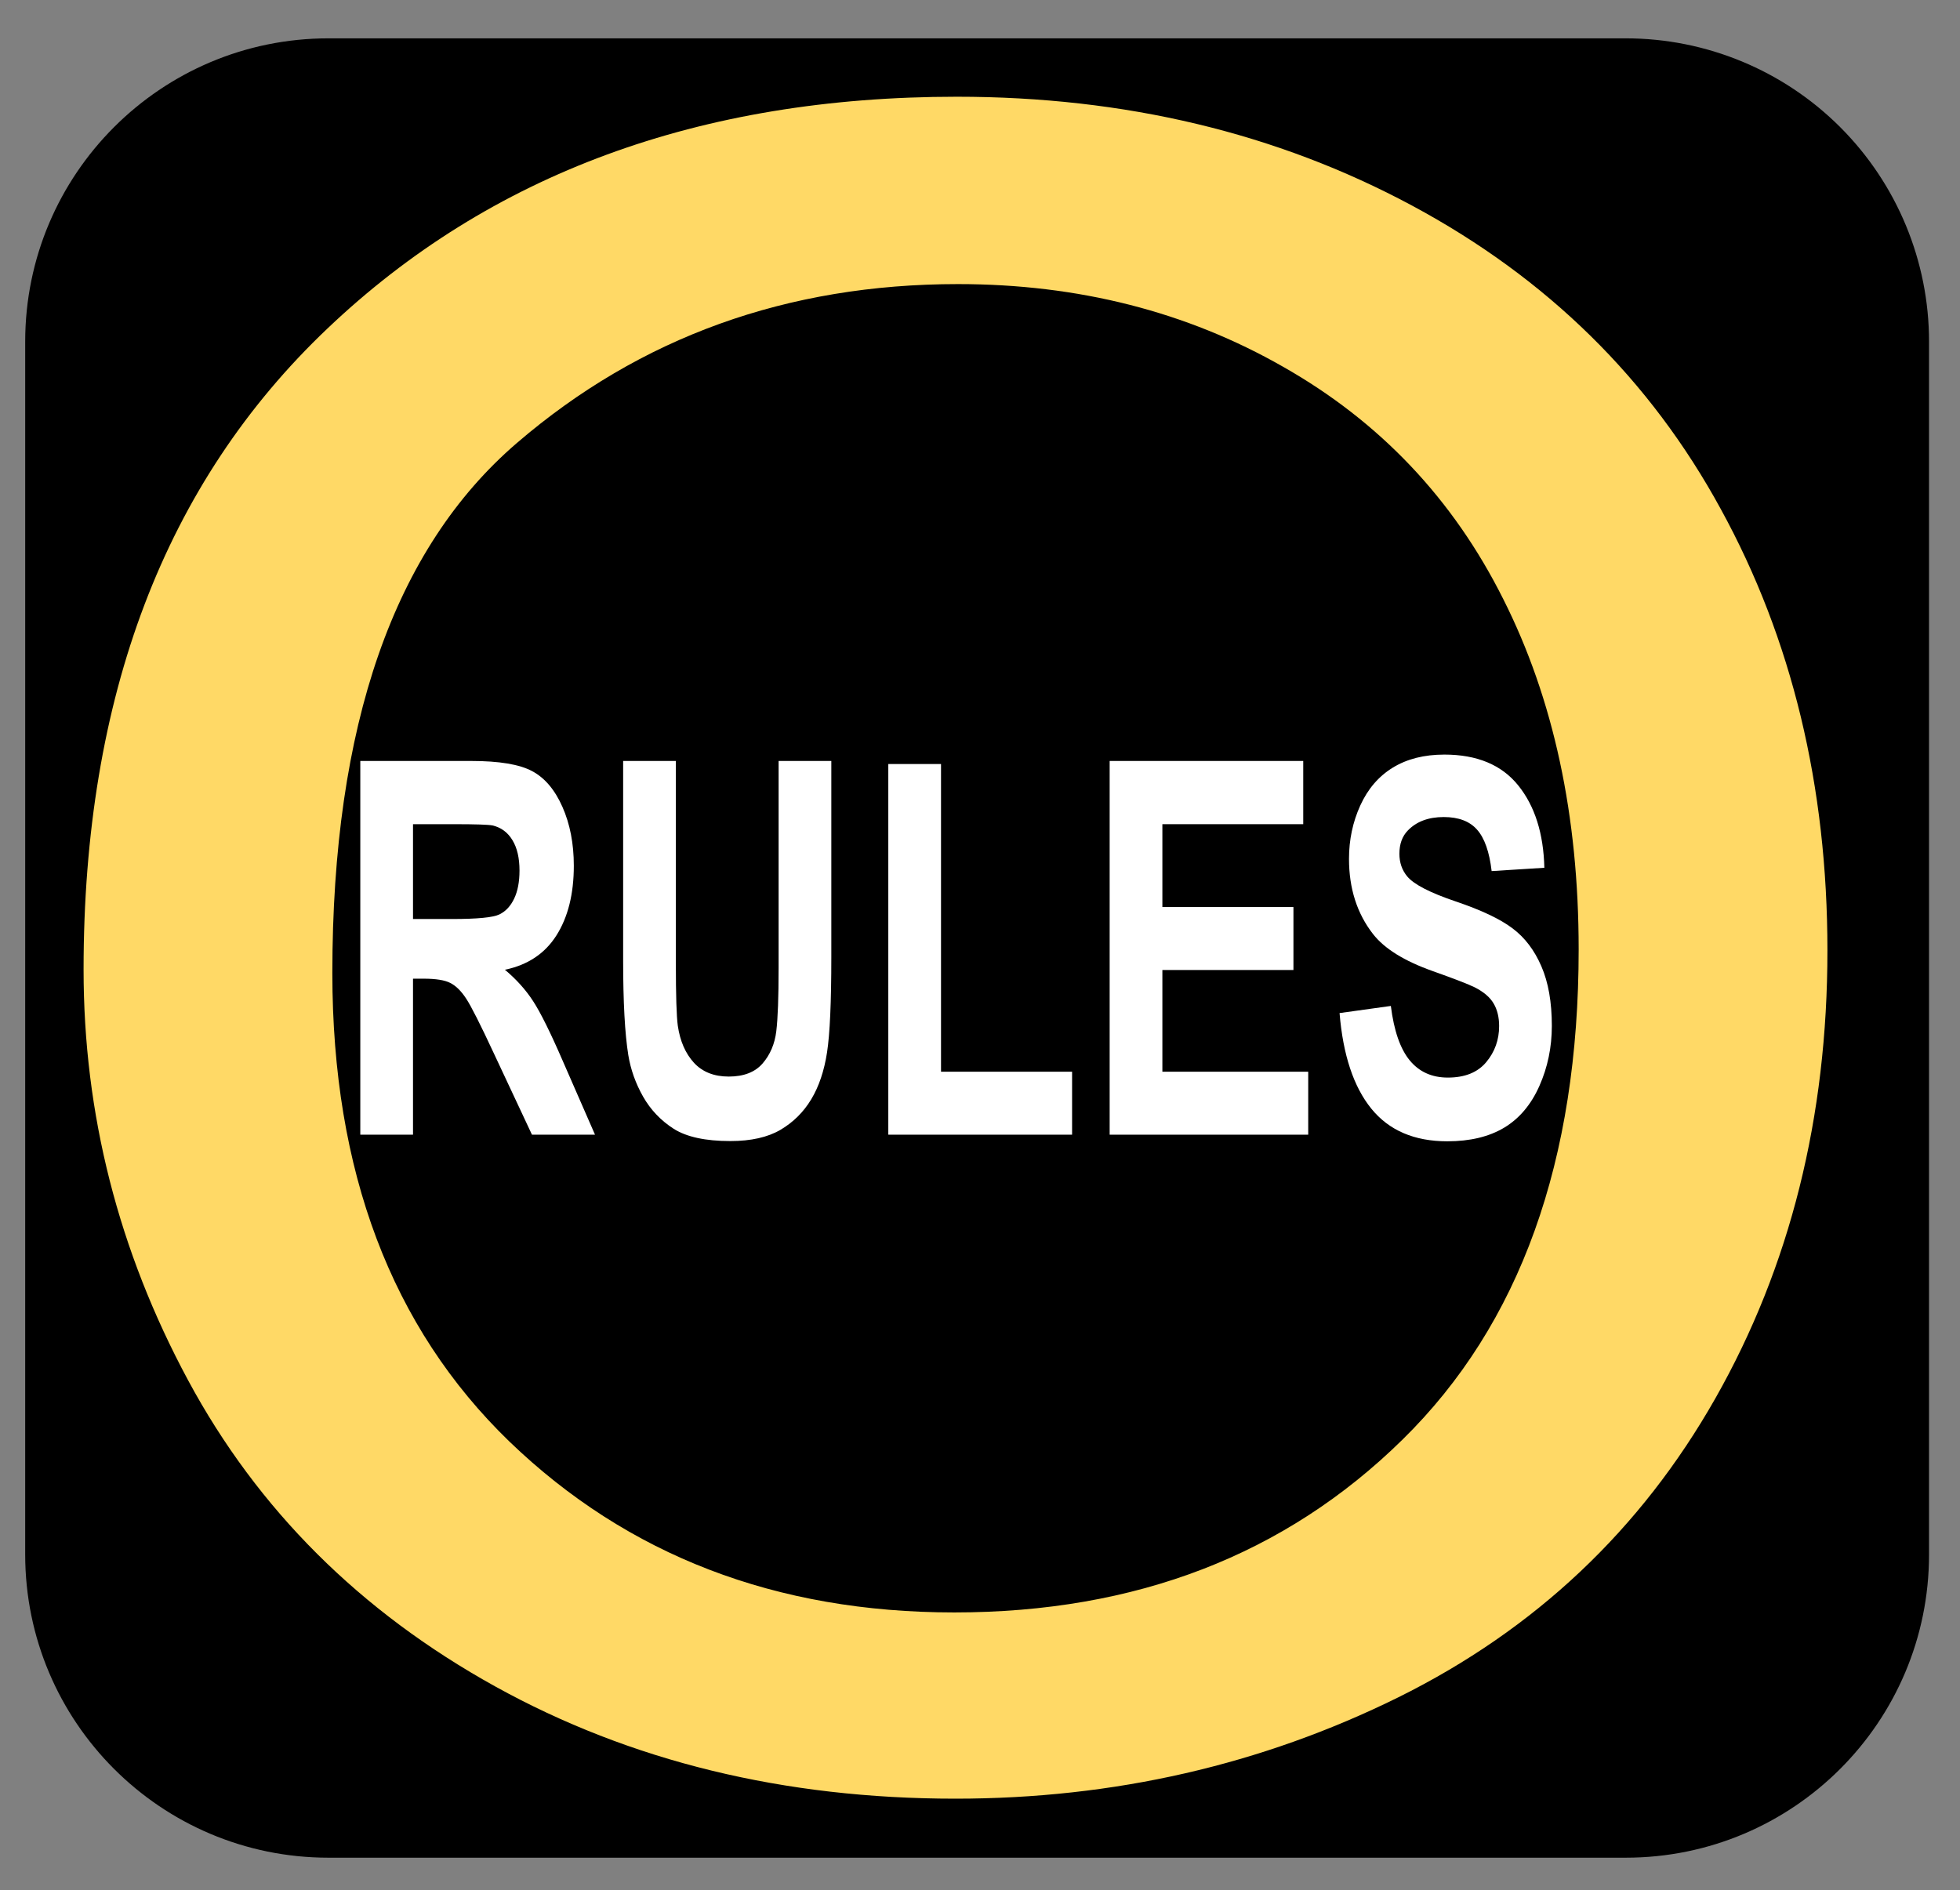 <svg version="1.1" viewBox="0.0 0.0 421.202 406.273" fill="none" stroke="none" stroke-linecap="square" stroke-miterlimit="10" xmlns:xlink="http://www.w3.org/1999/xlink" xmlns="http://www.w3.org/2000/svg"><rect x="0.0" y="0.0" width="421.202" height="406.273" fill="#808080" stroke="none"/><clipPath id="p.0"><path d="m0 0l421.202 0l0 406.273l-421.202 0l0 -406.273z" clip-rule="nonzero"/></clipPath><g clip-path="url(#p.0)"><path fill="#000000" fill-opacity="0.0" d="m0 0l421.202 0l0 406.273l-421.202 0z" fill-rule="evenodd"/><path fill="#000000" d="m5.415 73.413l0 0c0 -35.993 29.178 -65.172 65.172 -65.172l278.79 0l0 0c17.285 0 33.861 6.866 46.083 19.088c12.222 12.222 19.088 28.799 19.088 46.083l0 260.68c0 35.993 -29.178 65.172 -65.172 65.172l-278.79 0c-35.993 0 -65.172 -29.178 -65.172 -65.172z" fill-rule="evenodd"/><path fill="#ffd966" d="m205.871 61.058c25.839 0 49.123 5.921 69.854 17.763c20.79 11.788 36.56 28.426 47.312 49.913c10.811 21.434 16.216 46.537 16.216 75.312c0 45.493 -12.622 80.617 -37.867 105.372c-25.185 24.756 -57.291 37.134 -96.316 37.134c-38.313 0 -70.181 -12.244 -95.604 -36.732c-25.364 -24.541 -38.045 -58.112 -38.045 -100.711c0 -53.209 13.216 -91.173 39.649 -113.892c26.492 -22.773 58.093 -34.16 94.802 -34.16zm-0.267 -40.268c-55.242 0 -100.326 16.611 -135.253 49.833c-34.927 33.168 -52.39 79.09 -52.39 137.764c0 31.025 7.484 60.442 22.453 88.252c14.969 27.81 36.976 49.753 66.023 65.828c29.046 16.075 62.013 24.113 98.9 24.113c34.036 0 65.755 -7.261 95.158 -21.782c29.403 -14.575 52.123 -36.008 68.161 -64.301c16.038 -28.292 24.057 -60.362 24.057 -96.21c0 -35.365 -7.633 -66.98 -22.899 -94.843c-15.206 -27.917 -37.333 -49.672 -66.379 -65.265c-29.046 -15.593 -61.657 -23.389 -97.831 -23.389z" fill-rule="evenodd"/><path fill="#ffffff" d="m97.596 177.138c4.592 0 7.348 0.091 8.266 0.274c1.837 0.438 3.257 1.492 4.261 3.16c1.012 1.656 1.518 3.835 1.518 6.538c0 2.411 -0.383 4.42 -1.148 6.027c-0.765 1.607 -1.824 2.739 -3.176 3.397c-1.352 0.657 -4.745 0.986 -10.18 0.986l-8.381 0l0 -20.382zm-20.168 -13.588l0 80.322l11.328 0l0 -33.531l2.296 0c2.602 0 4.503 0.304 5.702 0.913c1.199 0.597 2.334 1.711 3.406 3.342c1.072 1.619 3.062 5.552 5.97 11.798l8.19 17.478l13.547 0l-6.85 -15.67c-2.704 -6.246 -4.856 -10.593 -6.455 -13.04c-1.59 -2.447 -3.61 -4.694 -6.059 -6.739c4.924 -1.023 8.623 -3.494 11.098 -7.415c2.475 -3.933 3.712 -8.912 3.712 -14.939c0 -4.748 -0.816 -8.967 -2.449 -12.656c-1.633 -3.689 -3.81 -6.252 -6.531 -7.689c-2.713 -1.449 -7.067 -2.173 -13.063 -2.173z" fill-rule="evenodd"/><path fill="#ffffff" d="m133.913 163.55l0 42.846c0 8.986 0.37 15.779 1.11 20.382c0.51 3.105 1.569 6.076 3.176 8.912c1.607 2.825 3.793 5.126 6.557 6.904c2.772 1.765 6.837 2.648 12.195 2.648c4.439 0 8.037 -0.81 10.792 -2.429c2.755 -1.632 4.954 -3.817 6.595 -6.557c1.65 -2.739 2.781 -6.1 3.393 -10.081c0.612 -3.981 0.918 -10.794 0.918 -20.437l0 -42.188l-11.328 0l0 44.434c0 6.356 -0.166 10.903 -0.497 13.643c-0.332 2.739 -1.314 5.053 -2.947 6.94c-1.633 1.875 -4.057 2.813 -7.271 2.813c-3.164 0 -5.66 -0.992 -7.488 -2.977c-1.82 -1.997 -2.972 -4.639 -3.457 -7.926c-0.281 -2.045 -0.421 -6.52 -0.421 -13.423l0 -43.503z" fill-rule="evenodd"/><path fill="#ffffff" d="m190.896 164.207l0 79.664l39.494 0l0 -13.533l-28.166 0l0 -66.131z" fill-rule="evenodd"/><path fill="#ffffff" d="m238.465 163.55l0 80.322l42.67 0l0 -13.533l-31.342 0l0 -21.861l28.166 0l0 -13.533l-28.166 0l0 -17.807l30.271 0l0 -13.588z" fill-rule="evenodd"/><path fill="#ffffff" d="m310.372 162.18c-4.312 0 -7.994 0.931 -11.047 2.794c-3.045 1.863 -5.379 4.578 -7.003 8.145c-1.616 3.555 -2.424 7.378 -2.424 11.469c0 6.356 1.722 11.743 5.166 16.163c2.449 3.141 6.71 5.789 12.782 7.944c4.72 1.68 7.743 2.849 9.07 3.507c1.939 0.986 3.295 2.149 4.069 3.488c0.782 1.327 1.174 2.94 1.174 4.84c0 2.959 -0.927 5.546 -2.781 7.762c-1.845 2.204 -4.592 3.306 -8.241 3.306c-3.444 0 -6.183 -1.242 -8.215 -3.726c-2.024 -2.484 -3.368 -6.374 -4.031 -11.67l-11.022 1.534c0.74 8.985 3.01 15.828 6.812 20.528c3.801 4.688 9.248 7.031 16.341 7.031c4.873 0 8.942 -0.974 12.208 -2.922c3.266 -1.96 5.791 -4.949 7.577 -8.967c1.786 -4.018 2.679 -8.328 2.679 -12.93c0 -5.077 -0.748 -9.339 -2.245 -12.784c-1.488 -3.458 -3.555 -6.179 -6.2 -8.164c-2.636 -1.997 -6.71 -3.927 -12.221 -5.789c-5.511 -1.863 -8.98 -3.653 -10.409 -5.369c-1.123 -1.351 -1.684 -2.977 -1.684 -4.876c0 -2.082 0.6 -3.744 1.799 -4.986c1.862 -1.936 4.439 -2.904 7.73 -2.904c3.189 0 5.579 0.907 7.169 2.721c1.599 1.802 2.641 4.767 3.125 8.894l11.328 -0.712c-0.179 -7.378 -2.05 -13.277 -5.613 -17.697c-3.555 -4.42 -8.853 -6.63 -15.894 -6.63z" fill-rule="evenodd"/></g></svg>